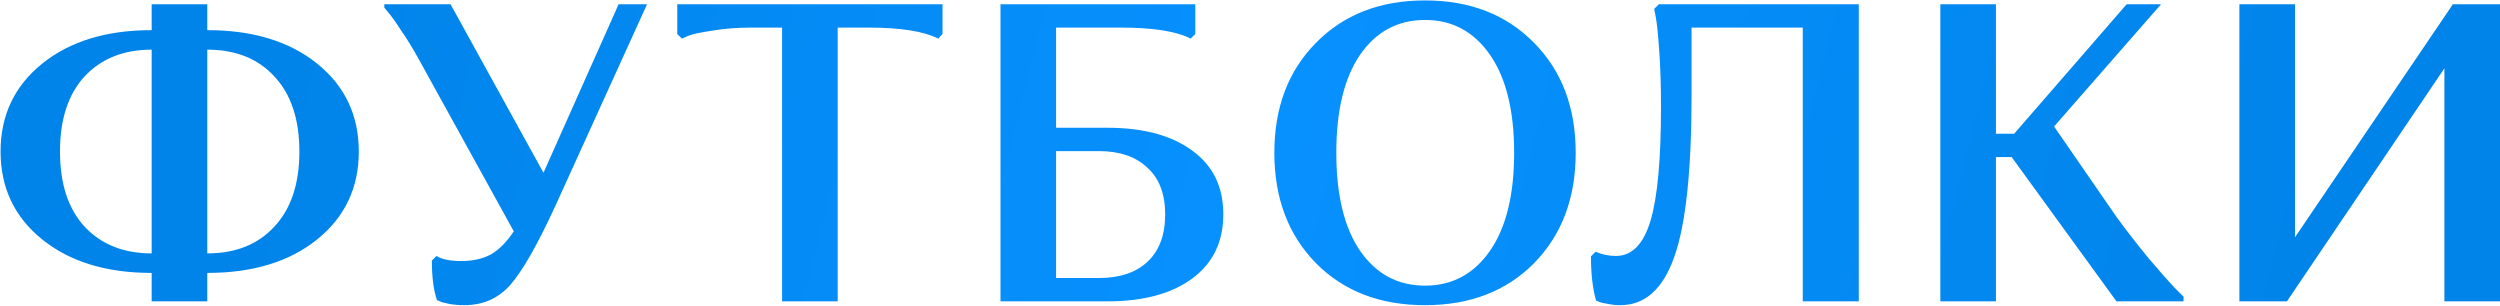 <?xml version="1.0" encoding="UTF-8"?> <svg xmlns="http://www.w3.org/2000/svg" width="1767" height="216" viewBox="0 0 1767 216" fill="none"><path d="M146.5 192.9V213H107.2V192.9C75.2 192.9 49.4 185 29.8 169.2C10.2 153.4 0.4 132.7 0.4 107.1C0.4 81.5 10.2 60.8 29.8 45C49.4 29.2 75.2 21.3 107.2 21.3V3H146.5V21.3C178.7 21.3 204.6 29.2 224.2 45C243.8 60.8 253.6 81.5 253.6 107.1C253.6 132.7 243.8 153.4 224.2 169.2C204.6 185 178.7 192.9 146.5 192.9ZM193.9 160.2C205.7 147.6 211.6 129.9 211.6 107.1C211.6 84.3 205.7 66.6 193.9 54C182.3 41.4 166.5 35.1 146.5 35.1V179.1C166.5 179.1 182.3 172.8 193.9 160.2ZM107.2 179.1V35.1C87.4 35.1 71.6 41.4 59.8 54C48.2 66.6 42.4 84.3 42.4 107.1C42.4 129.9 48.2 147.6 59.8 160.2C71.6 172.8 87.4 179.1 107.2 179.1ZM305.24 184.2L308.54 180.9C312.14 183.3 318.04 184.5 326.24 184.5C334.04 184.5 340.84 183 346.64 180C352.44 176.8 357.94 171.3 363.14 163.5L296.24 42.3C291.84 34.3 287.54 27.3 283.34 21.3C279.34 15.1 276.34 10.9 274.34 8.7L271.64 5.4V3H318.44L384.14 122.1L437.24 3H457.34L392.54 145.5C379.94 172.9 369.34 191.5 360.74 201.3C352.34 210.9 341.44 215.7 328.04 215.7C324.24 215.7 320.74 215.4 317.54 214.8C314.34 214.2 312.14 213.6 310.94 213L308.84 212.1C306.44 205.1 305.24 195.8 305.24 184.2ZM592.08 19.5V213H552.78V19.5H531.48C521.28 19.5 512.08 20.2 503.88 21.6C495.68 22.8 489.98 24 486.78 25.2L481.98 27.3L478.68 24V3H666.18V24L663.18 27.3C652.98 22.1 636.48 19.5 613.68 19.5H592.08ZM707.144 213V3H844.844V24L841.544 27.3C831.544 22.1 815.044 19.5 792.044 19.5H746.444V90.3H782.744C808.144 90.3 828.144 95.7 842.744 106.5C857.344 117.1 864.644 132.1 864.644 151.5C864.644 170.9 857.344 186 842.744 196.8C828.144 207.6 808.144 213 782.744 213H707.144ZM823.544 151.5C823.544 137.1 819.344 126.1 810.944 118.5C802.744 110.7 791.344 106.8 776.744 106.8H746.444V196.5H776.744C791.344 196.5 802.744 192.7 810.944 185.1C819.344 177.3 823.544 166.1 823.544 151.5ZM930.105 186C910.505 166 900.705 140 900.705 108C900.705 76 910.505 50.1 930.105 30.3C949.705 10.3 975.405 0.3 1007.2 0.3C1039 0.3 1064.7 10.3 1084.3 30.3C1103.9 50.1 1113.7 76 1113.7 108C1113.7 140 1103.9 166 1084.3 186C1064.7 205.8 1039 215.7 1007.2 215.7C975.405 215.7 949.705 205.8 930.105 186ZM961.305 38.7C950.105 55.1 944.505 78.2 944.505 108C944.505 137.8 950.105 160.9 961.305 177.3C972.705 193.7 988.005 201.9 1007.2 201.9C1026.4 201.9 1041.7 193.7 1053.1 177.3C1064.5 160.9 1070.2 137.8 1070.2 108C1070.2 78.2 1064.5 55.1 1053.1 38.7C1041.7 22.3 1026.4 14.1 1007.2 14.1C988.005 14.1 972.705 22.3 961.305 38.7ZM1124.49 181.2L1127.79 177.9C1132.19 179.9 1136.99 180.9 1142.19 180.9C1153.39 180.9 1161.49 172.7 1166.49 156.3C1171.49 139.9 1173.99 112.9 1173.99 75.3C1173.99 60.9 1173.59 48 1172.79 36.6C1171.99 25 1171.19 17 1170.39 12.6L1169.19 6.3L1172.49 3H1313.79V213H1274.19V19.5H1195.59V67.2C1195.59 120.8 1191.49 159 1183.29 181.8C1175.29 204.4 1162.59 215.7 1145.19 215.7C1142.19 215.7 1139.29 215.4 1136.49 214.8C1133.69 214.4 1131.59 213.9 1130.19 213.3L1128.09 212.4C1125.69 204 1124.49 193.6 1124.49 181.2ZM1371.43 213V3H1410.73V94.5H1423.63L1503.13 3H1527.43L1451.83 89.4L1495.93 153.3C1503.53 163.7 1511.23 173.6 1519.03 183C1527.03 192.4 1533.03 199.2 1537.03 203.4L1543.33 209.7V213H1495.93L1421.83 111H1410.73V213H1371.43ZM1616.4 213H1582.8V3H1622.1V167.7L1733.7 3H1767V213H1727.7V48.3L1616.4 213Z" fill="url(#paint0_linear_1528_85)"></path><defs><linearGradient id="paint0_linear_1528_85" x1="173.5" y1="134" x2="1561.68" y2="480.652" gradientUnits="userSpaceOnUse"><stop stop-color="#0184E9"></stop><stop offset="0.482" stop-color="#0791FF"></stop><stop offset="1" stop-color="#0184E9"></stop></linearGradient></defs></svg> 